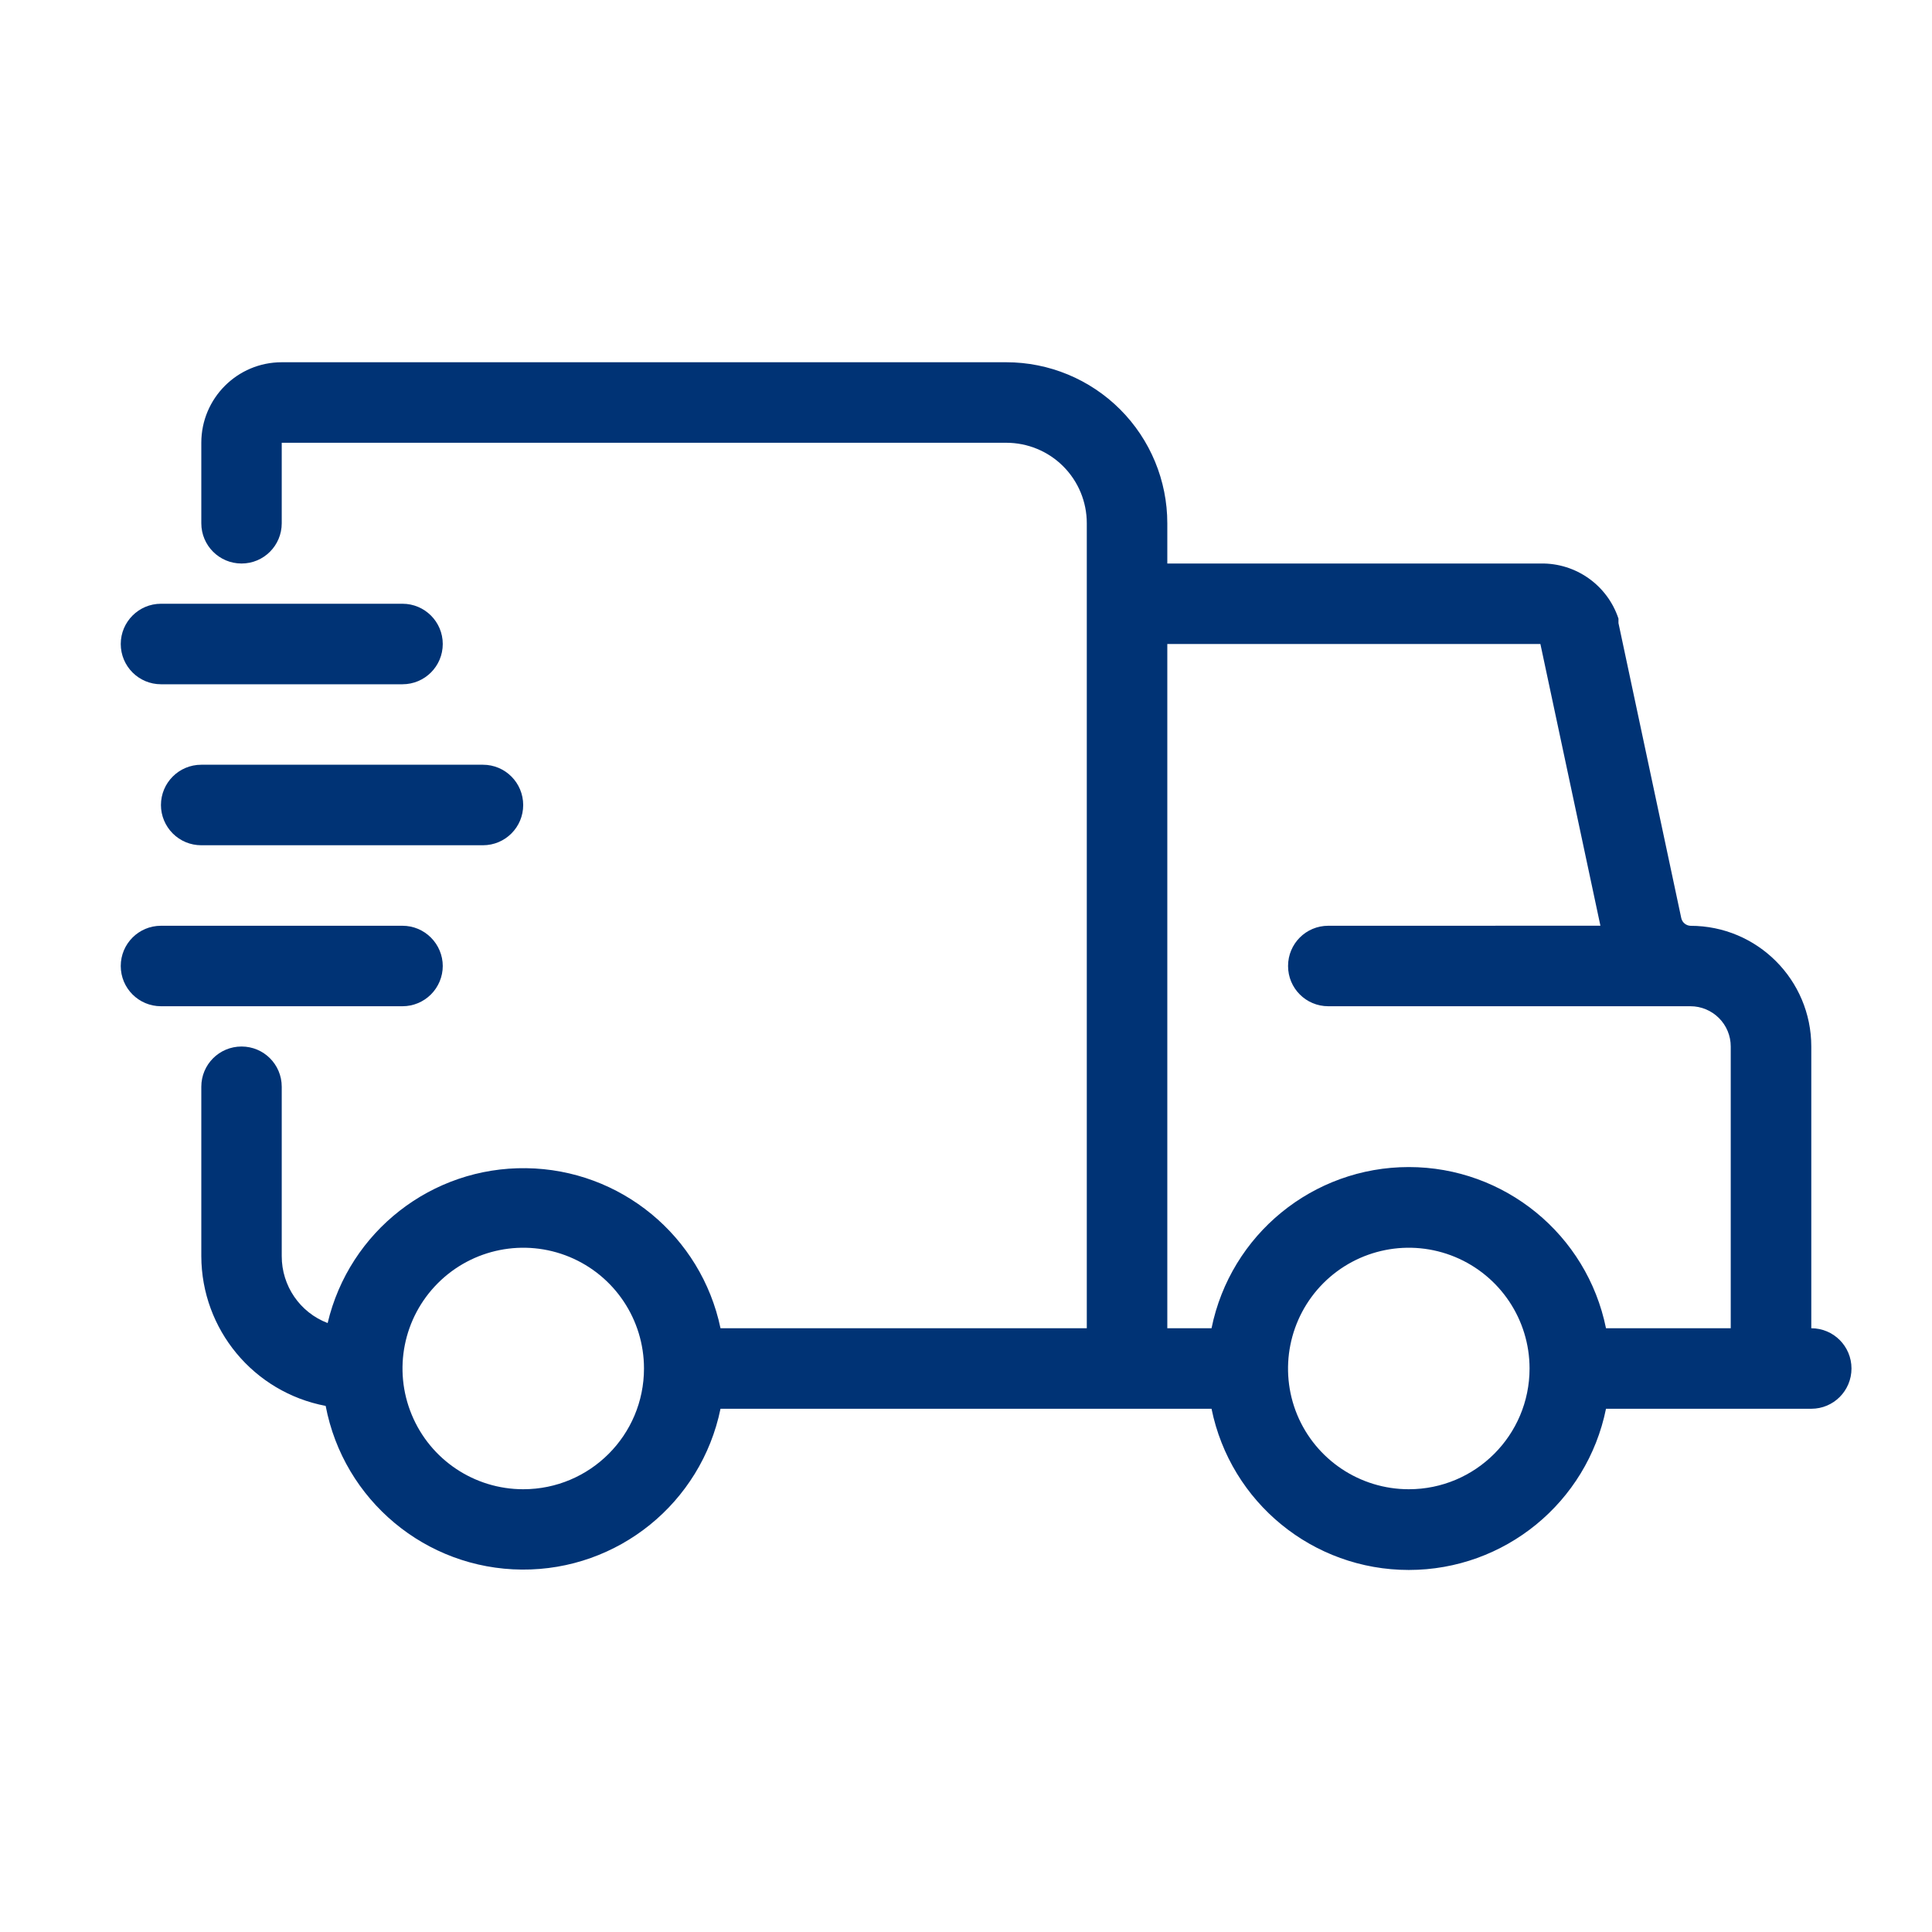 <svg width="46" height="46" viewBox="0 0 46 46" fill="none" xmlns="http://www.w3.org/2000/svg">
<path d="M3.833 16.292H9.583C10.113 16.292 10.542 15.863 10.542 15.333C10.542 14.805 10.113 14.375 9.583 14.375H3.833C3.304 14.375 2.875 14.805 2.875 15.333C2.875 15.863 3.304 16.292 3.833 16.292Z" fill="#003375"/>
<path d="M3.832 19.168C3.832 19.421 3.934 19.665 4.114 19.845C4.294 20.025 4.536 20.125 4.792 20.125H11.499C12.029 20.125 12.457 19.696 12.457 19.168C12.457 18.637 12.029 18.208 11.499 18.208H4.792C4.262 18.208 3.832 18.637 3.832 19.168L3.832 19.168Z" fill="#003375"/>
<path d="M10.542 23C10.542 22.747 10.44 22.503 10.26 22.323C10.081 22.143 9.838 22.042 9.583 22.042H3.833C3.304 22.042 2.875 22.47 2.875 23C2.875 23.53 3.304 23.958 3.833 23.958H9.583C9.838 23.958 10.08 23.857 10.26 23.678C10.44 23.498 10.542 23.253 10.542 23V23Z" fill="#003375"/>
<path d="M43.126 31.625V24.918C43.126 23.329 41.839 22.043 40.251 22.043C40.145 22.039 40.053 21.965 40.03 21.859L38.535 14.835V14.729C38.272 13.935 37.523 13.403 36.686 13.417H27.793V12.458C27.793 11.443 27.389 10.467 26.67 9.748C25.951 9.029 24.976 8.625 23.959 8.625H6.708C5.65 8.625 4.793 9.484 4.793 10.542V12.46V12.458C4.793 12.988 5.221 13.417 5.751 13.417C6.281 13.417 6.708 12.988 6.708 12.458V10.542H23.958C24.467 10.542 24.956 10.743 25.315 11.103C25.674 11.462 25.876 11.949 25.876 12.458V31.625H17.155C16.695 29.427 14.773 27.843 12.528 27.814C10.284 27.783 8.318 29.316 7.801 31.501C7.141 31.25 6.707 30.615 6.708 29.909V25.875C6.708 25.345 6.281 24.917 5.751 24.917C5.221 24.917 4.793 25.345 4.793 25.875V29.909C4.798 31.654 6.04 33.149 7.754 33.474C8.182 35.722 10.139 37.355 12.426 37.371C14.715 37.388 16.695 35.783 17.155 33.542H28.846C29.3 35.776 31.262 37.38 33.543 37.38C35.821 37.38 37.785 35.776 38.238 33.542H43.126C43.656 33.542 44.083 33.113 44.083 32.583C44.083 32.054 43.656 31.625 43.126 31.625L43.126 31.625ZM12.458 35.458C11.296 35.458 10.248 34.759 9.803 33.684C9.357 32.61 9.603 31.374 10.426 30.551C11.249 29.728 12.485 29.482 13.56 29.927C14.634 30.373 15.333 31.42 15.333 32.583C15.333 34.171 14.047 35.458 12.458 35.458L12.458 35.458ZM27.793 15.333H36.676L38.105 22.041L31.625 22.042C31.095 22.042 30.668 22.47 30.668 23C30.668 23.53 31.095 23.958 31.625 23.958H40.25C40.504 23.958 40.748 24.06 40.928 24.24C41.108 24.42 41.208 24.662 41.208 24.917V31.625H38.238C37.785 29.392 35.821 27.787 33.543 27.787C31.262 27.787 29.3 29.392 28.846 31.625H27.793L27.793 15.333ZM33.543 35.458C32.38 35.458 31.331 34.759 30.885 33.684C30.442 32.61 30.688 31.374 31.509 30.551C32.332 29.728 33.568 29.482 34.643 29.927C35.717 30.373 36.418 31.42 36.418 32.583C36.418 34.171 35.13 35.458 33.543 35.458L33.543 35.458Z" fill="#003375"/>
</svg>
